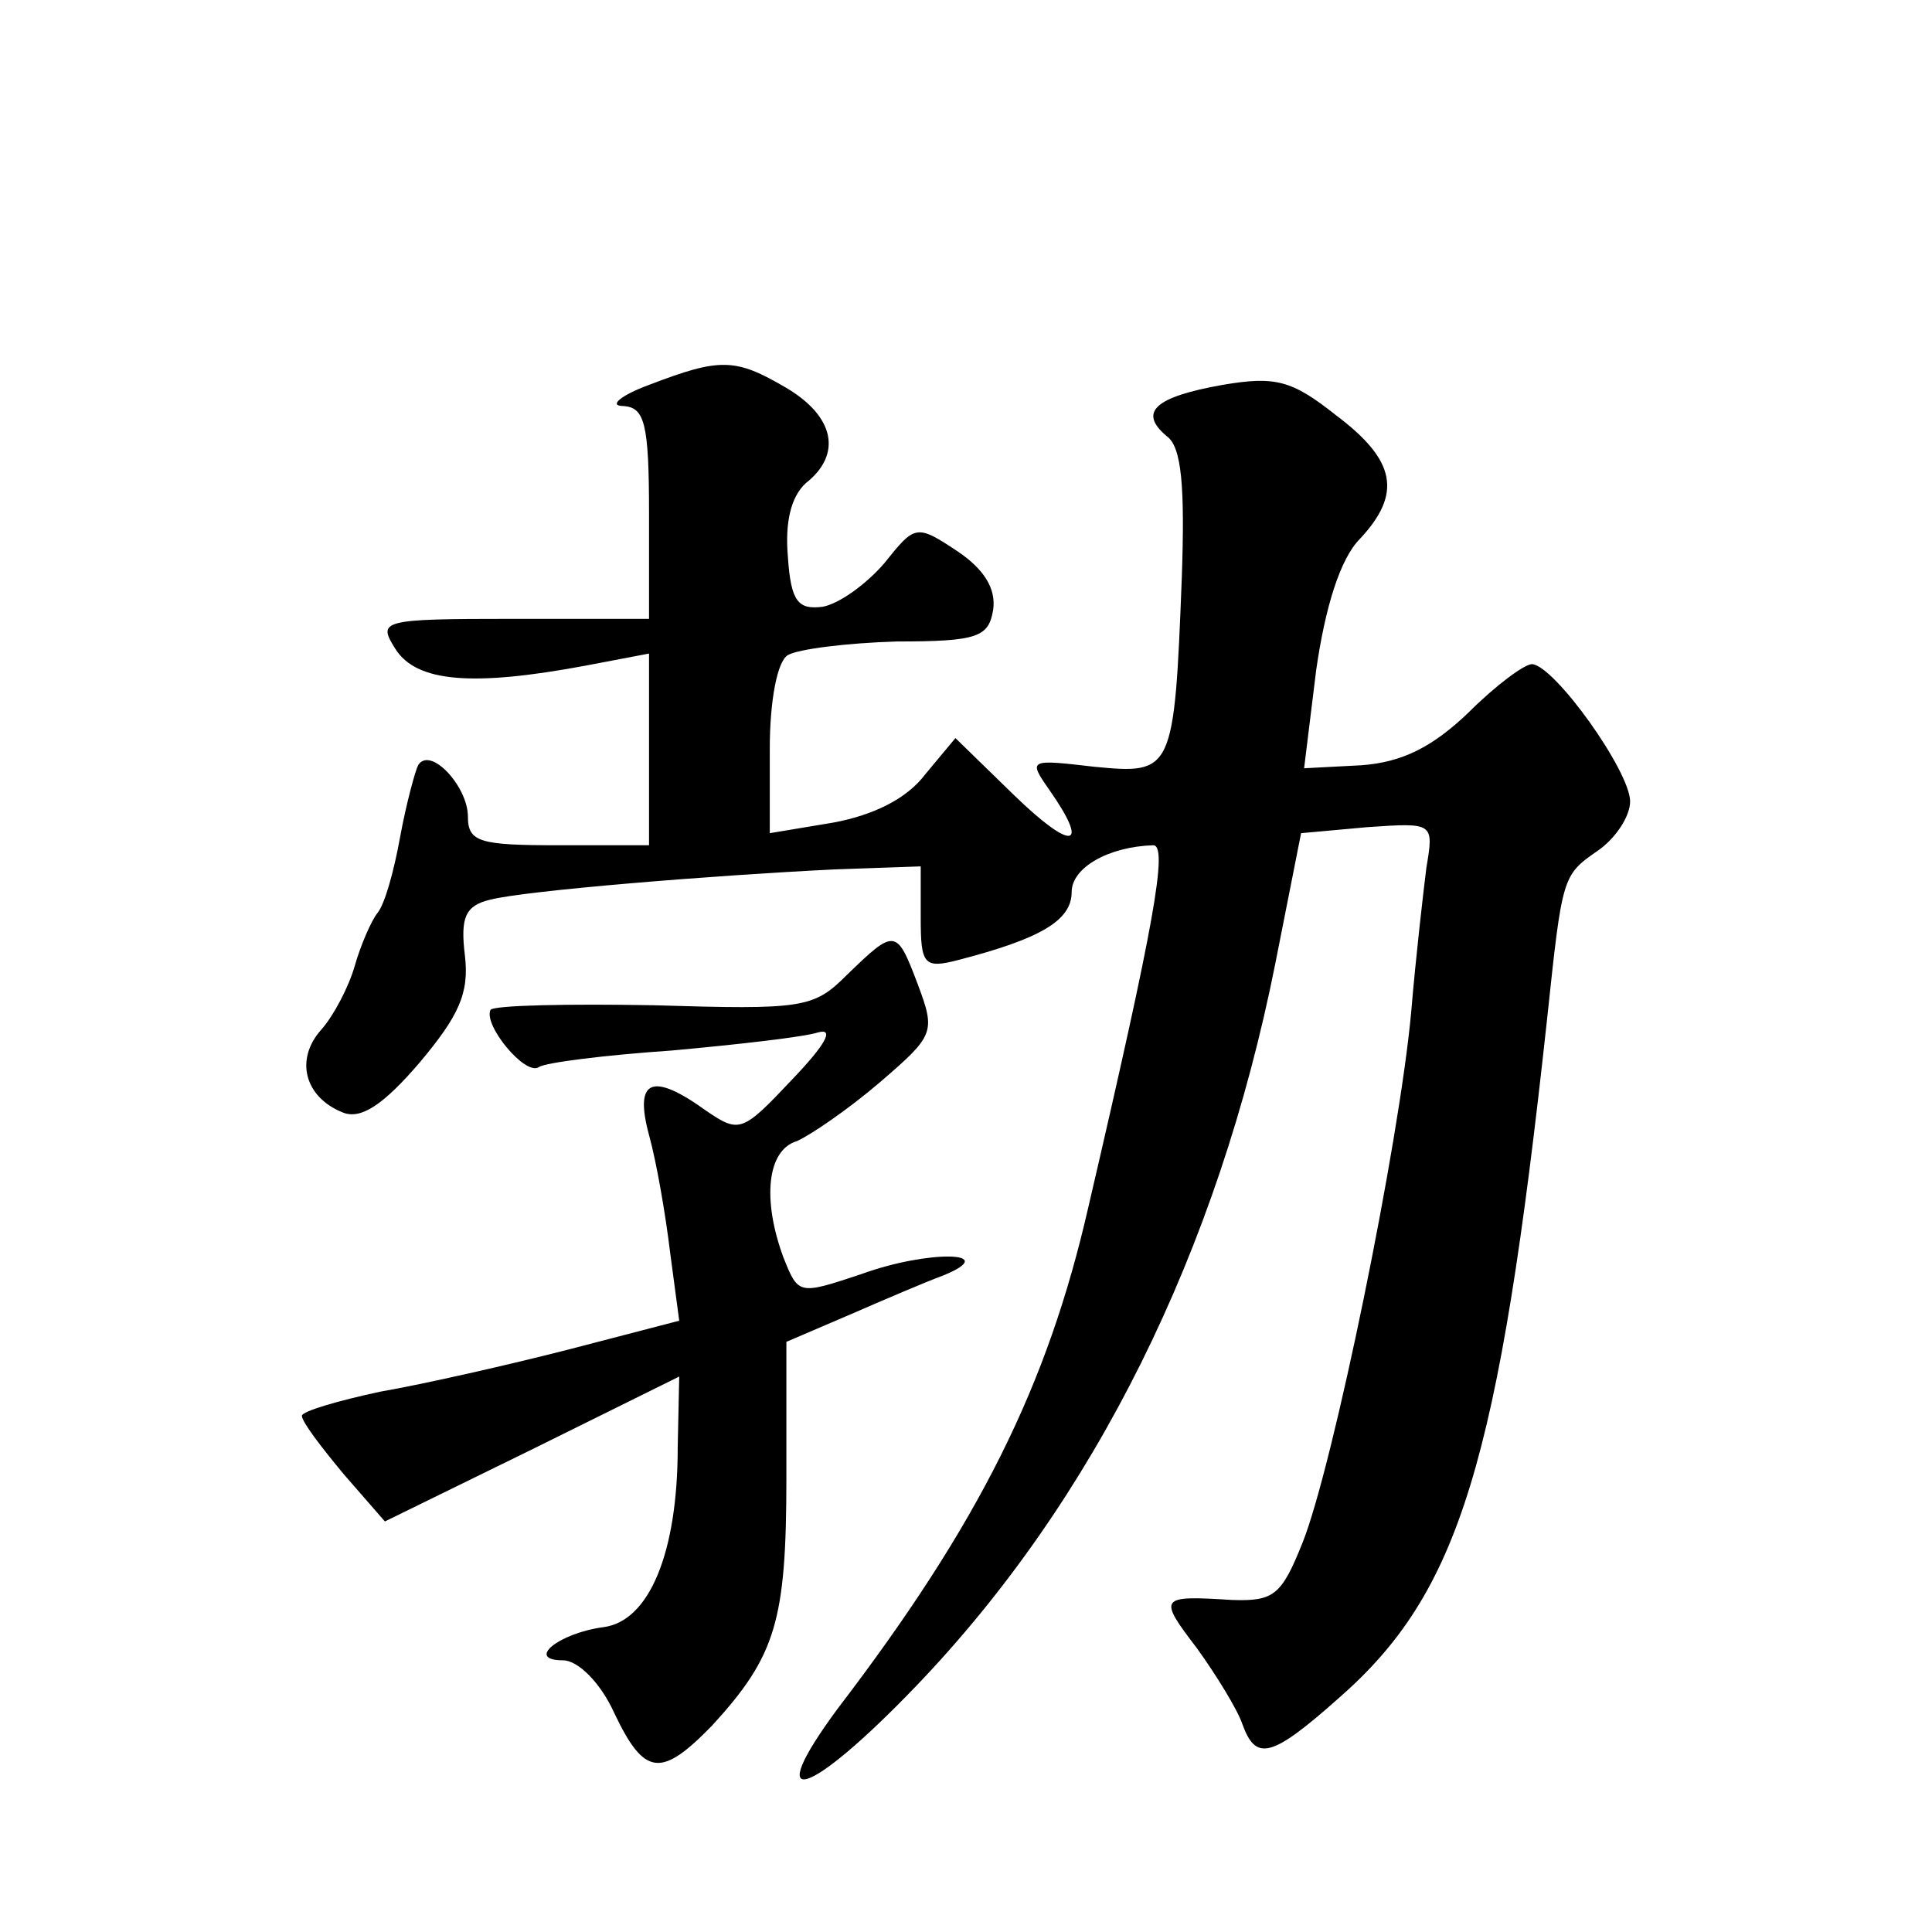 <?xml version="1.0" standalone="no"?>
<!DOCTYPE svg PUBLIC "-//W3C//DTD SVG 20010904//EN"
 "http://www.w3.org/TR/2001/REC-SVG-20010904/DTD/svg10.dtd">
<svg version="1.0" xmlns="http://www.w3.org/2000/svg"
 width="128pt" height="128pt" viewBox="0 0 128 128"
 preserveAspectRatio="xMidYMid meet">
<g transform="translate(0,128) scale(0.1,-0.1)"
fill="#0" stroke="none">
<path d="M430 1025 c-19 -7 -27 -14 -17 -14 14 -1 17 -11 17 -71 l0 -70 -90 0 c-88
0 -90 -1 -78 -20 14 -22 51 -25 126 -11 l42 8 0 -63 0 -64 -60 0 c-52 0 -60 2 -60
19 0 20 -25 47 -33 34 -2 -4 -8 -26 -12 -48 -4 -22 -10 -44 -15 -50 -4 -5 -11 -21
-15 -35 -4 -14 -14 -33 -22 -42 -18 -20 -11 -45 14 -55 12 -5 27 5 51 33 26 31
33 46 30 71 -3 25 0 33 17 37 24 6 146 16 228 20 l57 2 0 -34 c0 -31 2 -34 25 -28
54 14 75 26 75 45 0 16 24 30 54 31 10 0 1 -51 -43 -240 -27 -118 -72 -209 -166
-332 -51 -69 -20 -60 52 15 118 123 200 288 238 479 l17 86 44 4 c44 3 44 3 39
-27 -2 -16 -7 -59 -10 -95 -8 -88 -52 -302 -72 -352 -14 -35 -19 -39 -47 -38 -48
3 -49 2 -23 -32 13 -18 27 -41 30 -50 9 -25 19 -23 64 17 80 70 106 155 138 450
10 94 10 95 33 111 12 8 22 23 22 33 0 20 -50 90 -65 91 -5 0 -24 -14 -42 -32 -24
-23 -44 -33 -71 -35 l-38 -2 8 65 c6 42 16 74 29 87 28 30 24 52 -16 82 -29 23
-40 26 -75 20 -45 -8 -56 -18 -37 -34 10 -7 12 -34 10 -93 -5 -130 -6 -131 -58
-126 -43 5 -44 5 -30 -15 28 -40 15 -41 -24 -3 l-38 37 -20 -24 c-12 -16 -34 -27
-61 -32 l-42 -7 0 56 c0 32 5 58 12 62 7 4 39 8 72 9 54 0 61 3 64 21 2 14 -6 27
-24 39 -27 18 -28 17 -48 -8 -12 -14 -30 -27 -41 -29 -16 -2 -21 3 -23 33 -2 23
2 40 12 49 24 19 19 44 -13 63 -34 20 -44 20 -91 2z M561 634 c-22 -22 -29 -23
-128 -20 -57 1 -105 0 -108 -3 -5 -10 23 -44 32 -38 4 3 44 8 88 11 44 4 88 9 97
12 11 3 5 -8 -17 -31 -33 -35 -35 -36 -57 -21 -36 26 -48 21 -38 -16 5 -18 11 -53
14 -78 l6 -45 -73 -19 c-39 -10 -96 -23 -125 -28 -28 -6 -52 -13 -52 -16 0 -4 13
-21 28 -39 l27 -31 98 48 97 48 -1 -47 c0 -70 -19 -115 -49 -119 -30 -4 -52 -22
-27 -22 10 0 25 -15 34 -35 20 -42 31 -43 65 -8 42 46 49 69 49 164 l0 90 42 18
c23 10 51 22 62 26 39 16 -10 17 -54 1 -42 -14 -42 -14 -52 11 -14 38 -11 71 9
77 9 4 34 21 55 39 36 31 37 33 25 65 -14 37 -15 37 -47 6z"/>
</g>
</svg>
